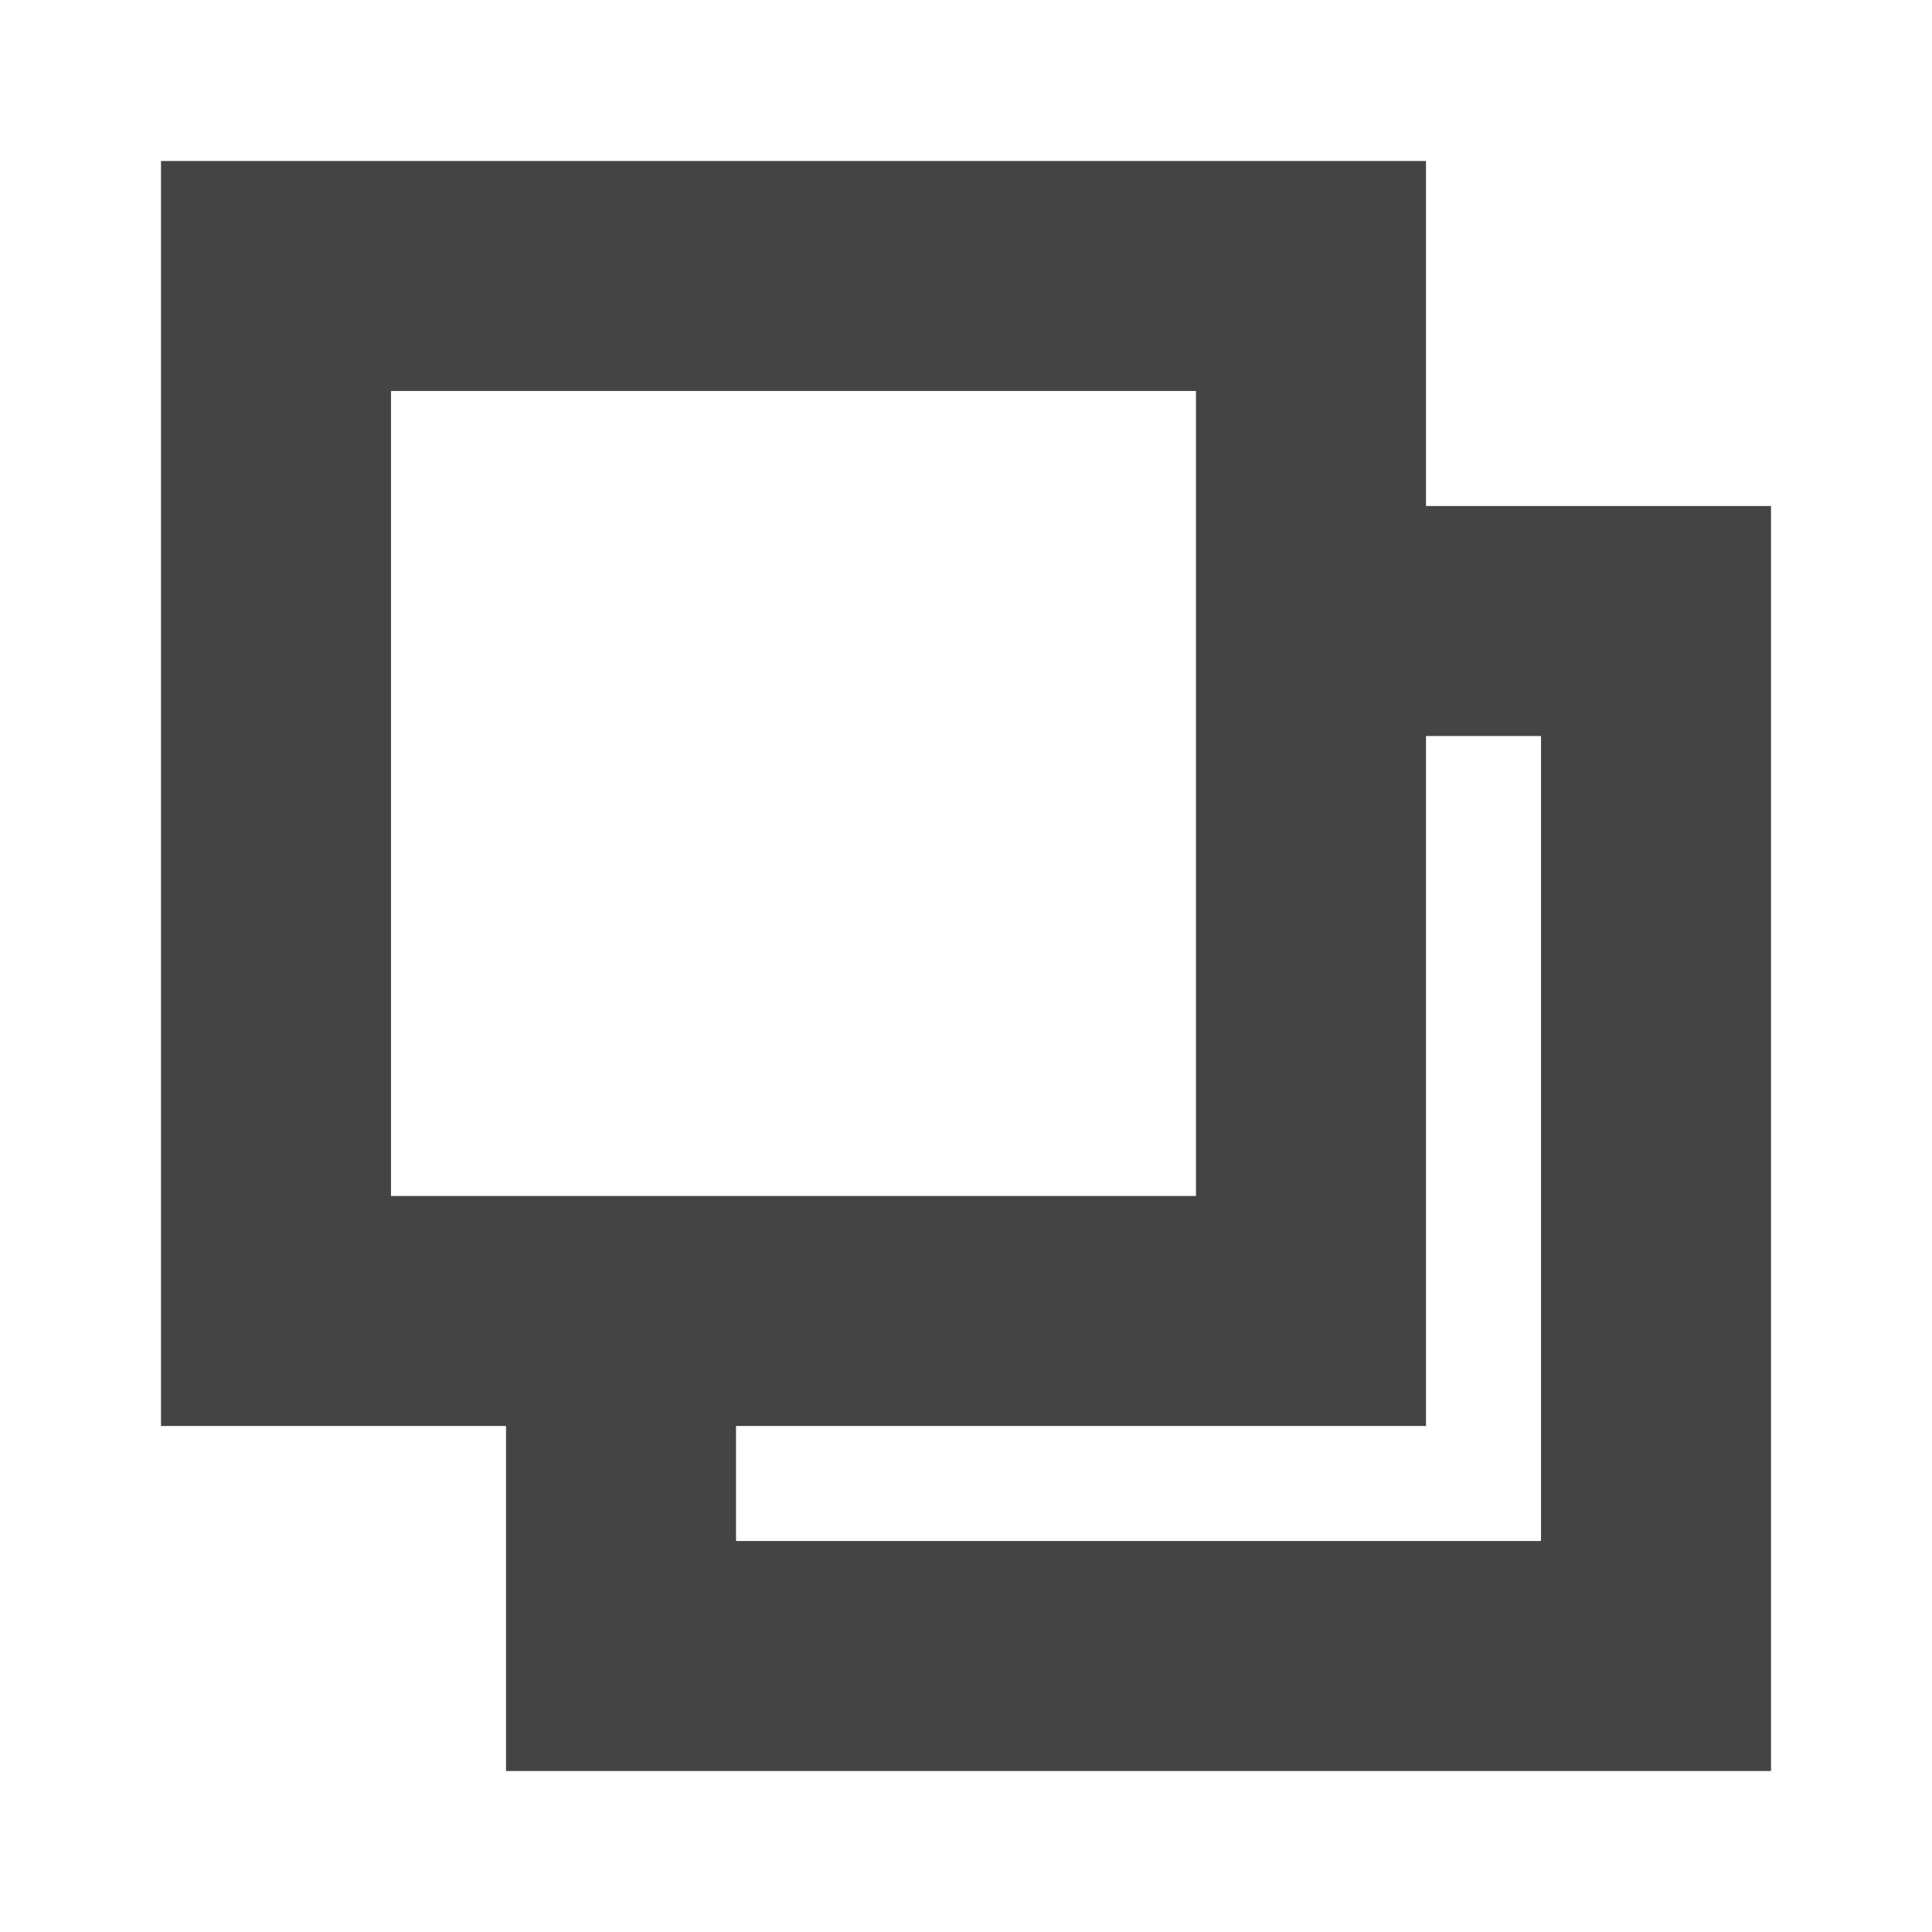 <?xml version="1.0" encoding="UTF-8"?>
<svg width="24px" height="24px" viewBox="0 0 24 24" version="1.1" xmlns="http://www.w3.org/2000/svg" xmlns:xlink="http://www.w3.org/1999/xlink">
    <title>图标/一端复制</title>
    <g id="1070-功能介绍" stroke="none" stroke-width="1" fill="none" fill-rule="evenodd">
        <g id="1跨端协同工具下载" transform="translate(-360, -2851)" fill="#444444" fill-rule="nonzero">
            <g id="编组-6" transform="translate(0, 2522)">
                <g id="复制" transform="translate(362, 331)">
                    <path d="M15.714,4.286 L20,4.286 L20,20 L4.286,20 L4.286,15.714 L-1.21807326e-15,15.714 L-1.21807326e-15,-1.21807326e-15 L15.714,-1.21807326e-15 L15.714,4.286 Z M15.714,7.143 L15.714,15.714 L7.143,15.714 L7.143,17.143 L17.143,17.143 L17.143,7.143 L15.714,7.143 L15.714,7.143 Z M2.857,2.857 L2.857,12.857 L12.857,12.857 L12.857,2.857 L2.857,2.857 Z" id="形状"></path>
                </g>
            </g>
        </g>
    </g>
</svg>